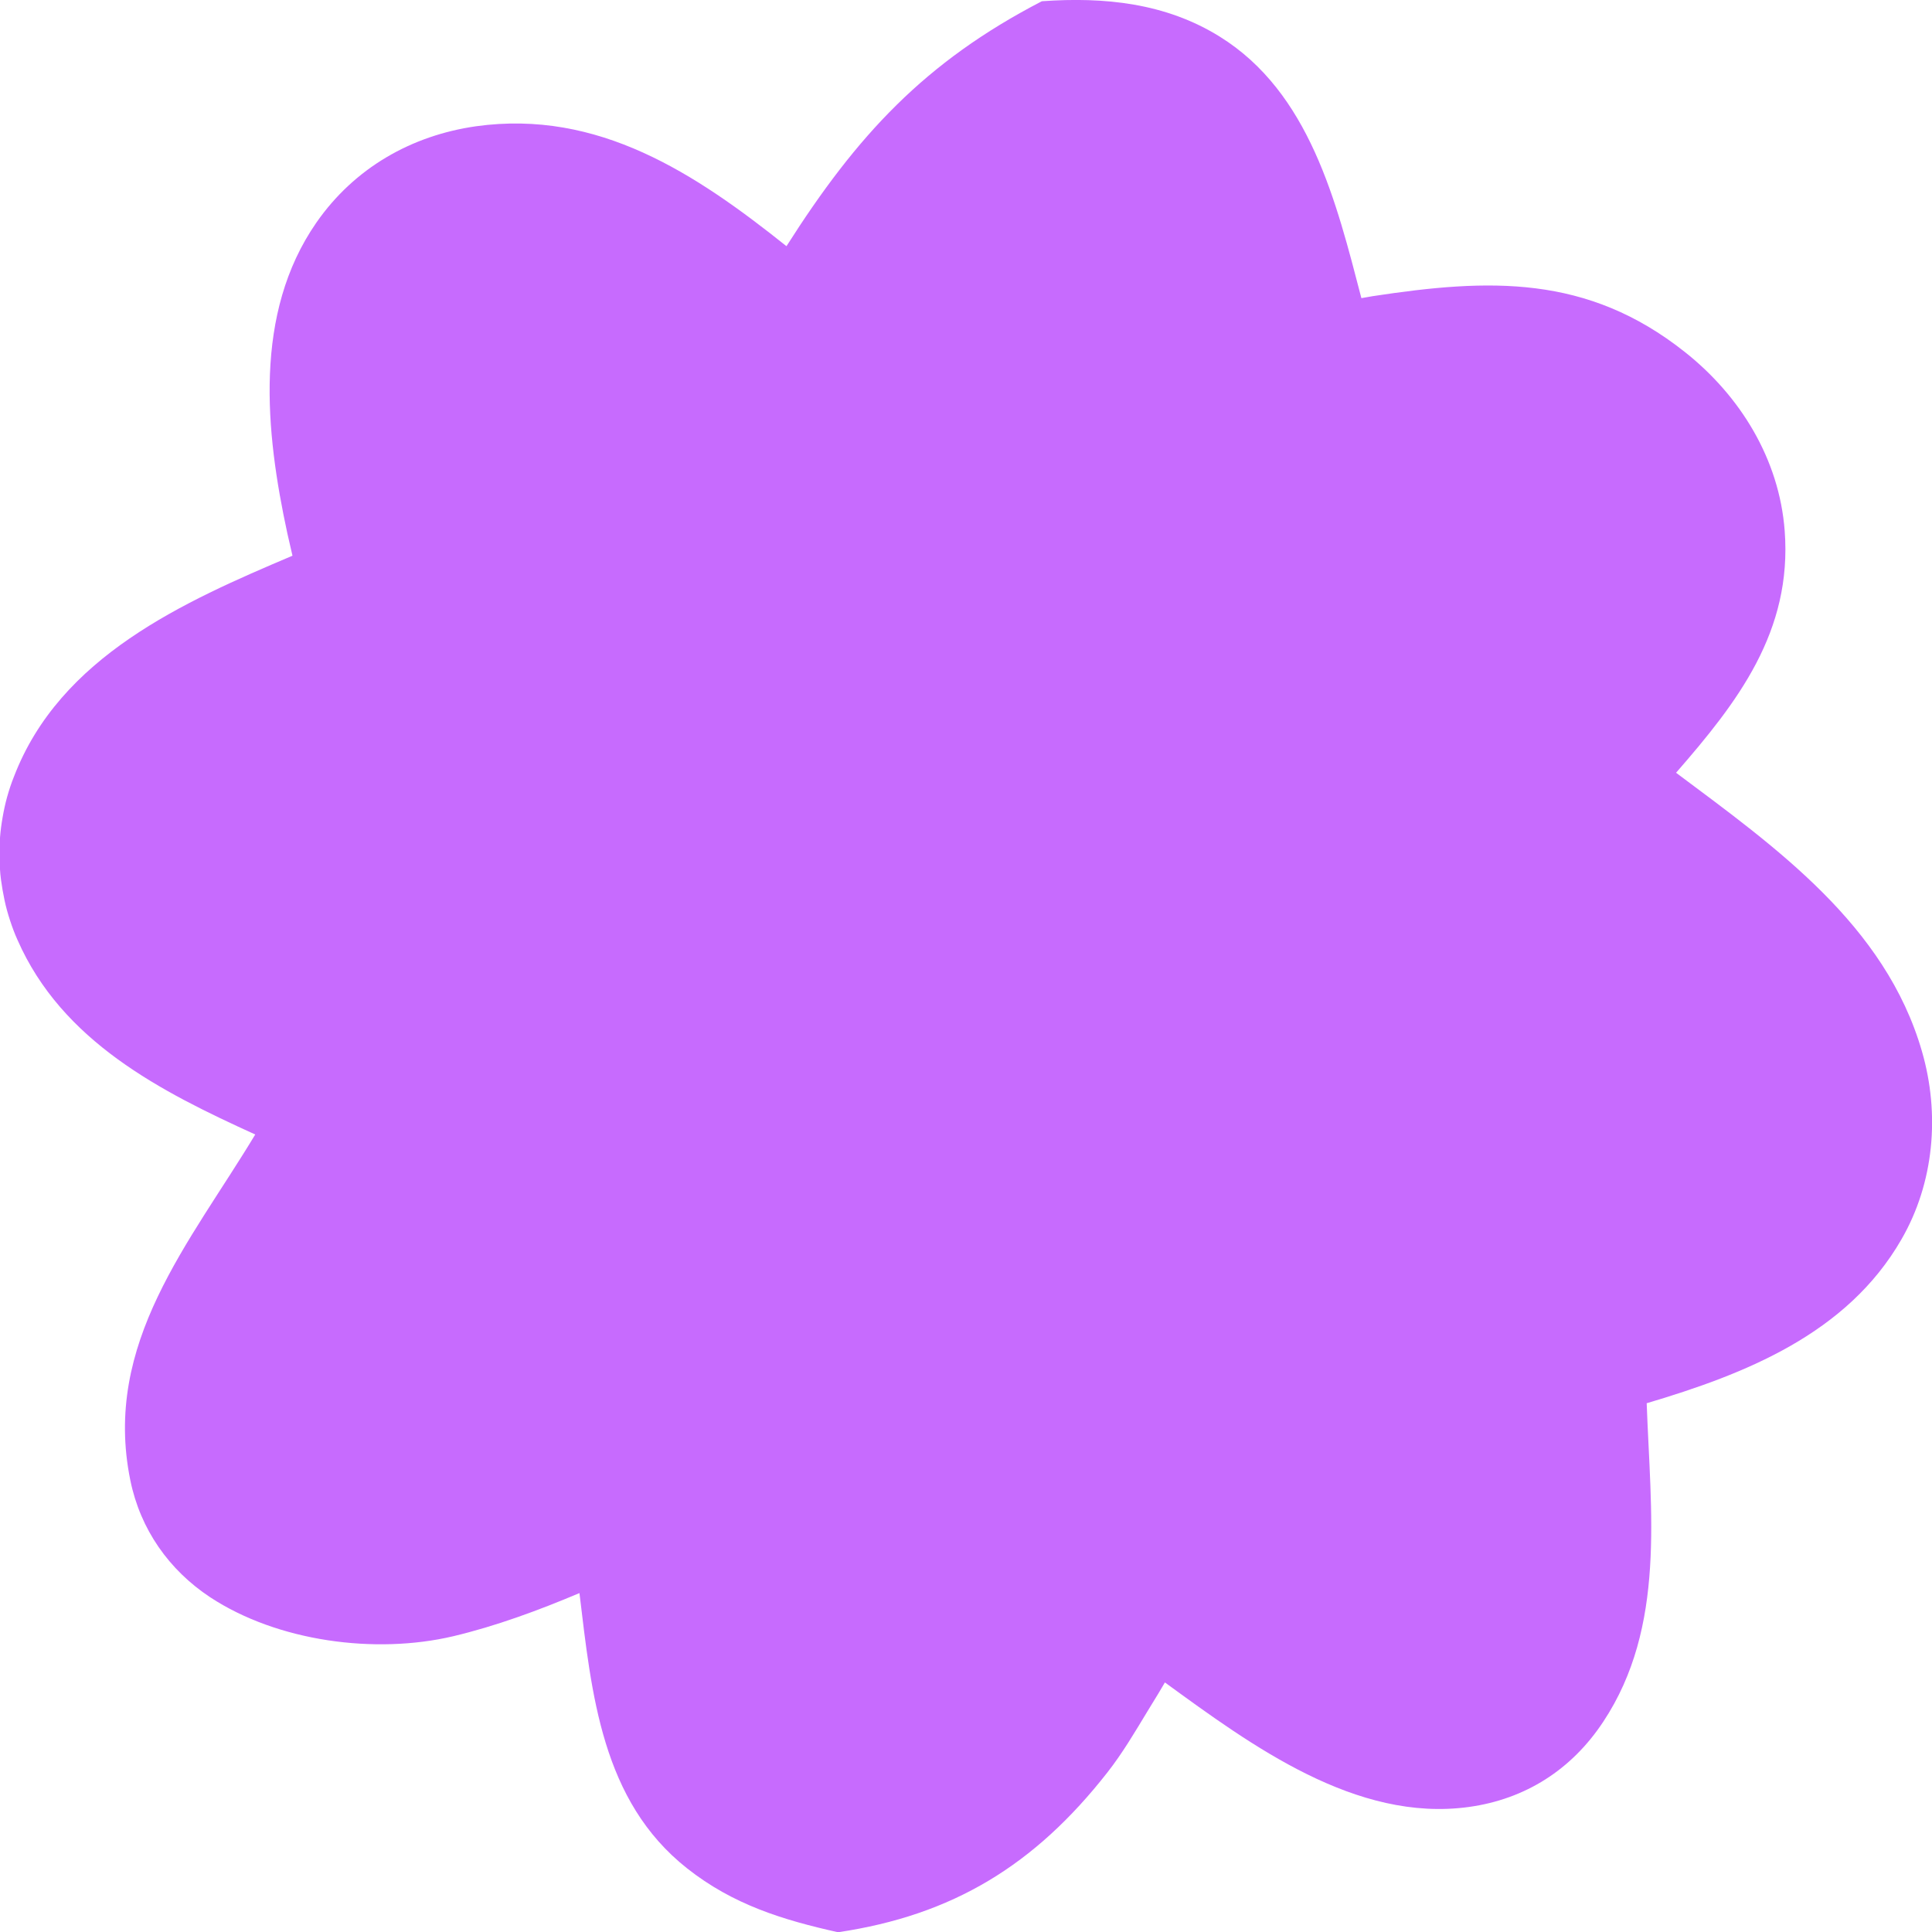 <svg width="80" height="80" viewBox="0 0 80 80" fill="none" xmlns="http://www.w3.org/2000/svg">
<g clip-path="url(#clip0_12_414)">
<path d="M43.154 0.05C45.724 -0.131 48.265 0.121 50.509 1.518C54.227 3.83 55.334 8.354 56.372 12.345C56.53 12.315 56.678 12.295 56.837 12.264C61.651 11.531 65.715 11.36 69.768 14.577C72.052 16.386 73.673 19 73.9 21.975C74.217 26.147 71.953 29.073 69.402 31.998C73.515 35.074 78.072 38.291 79.585 43.539C80.336 46.132 80.089 48.977 78.735 51.319C76.481 55.24 72.249 56.899 68.186 58.105C68.344 62.589 68.997 67.354 66.387 71.294C65.072 73.285 63.154 74.501 60.821 74.823C56.145 75.466 51.824 72.279 48.236 69.666C48.147 69.817 48.058 69.967 47.969 70.118L47.514 70.862C46.99 71.727 46.476 72.601 45.853 73.395C42.847 77.236 39.447 79.306 34.701 80.01C32.398 79.497 30.351 78.864 28.453 77.366C24.914 74.572 24.498 70.148 23.994 65.966C22.304 66.68 20.534 67.334 18.755 67.756C15.541 68.51 11.498 67.977 8.7 66.137C7 65.011 5.813 63.333 5.398 61.302C4.232 55.612 7.87 51.46 10.569 46.977C6.654 45.197 2.571 43.127 0.722 38.914C0.603 38.653 0.504 38.382 0.415 38.11C0.326 37.839 0.247 37.557 0.188 37.276C0.129 36.994 0.079 36.713 0.04 36.421C0 36.13 -0.01 35.848 -0.02 35.557C-0.029 35.265 -0.02 34.984 0 34.692C0.02 34.401 0.06 34.119 0.109 33.838C0.158 33.556 0.218 33.275 0.297 32.993C0.376 32.712 0.465 32.44 0.574 32.169C2.482 27.183 7.603 24.921 12.111 23.011C12.042 22.709 11.973 22.408 11.903 22.106C10.984 17.864 10.49 12.978 13.1 9.218C14.671 6.957 17.034 5.61 19.713 5.228C24.775 4.524 28.789 7.178 32.566 10.194C35.492 5.589 38.3 2.564 43.124 0.06L43.154 0.05Z" fill="#C76BFE"/>
</g>
<defs>
<clipPath id="clip0_12_414">
<rect width="80" height="80" fill="white"/>
</clipPath>
</defs>
</svg>
